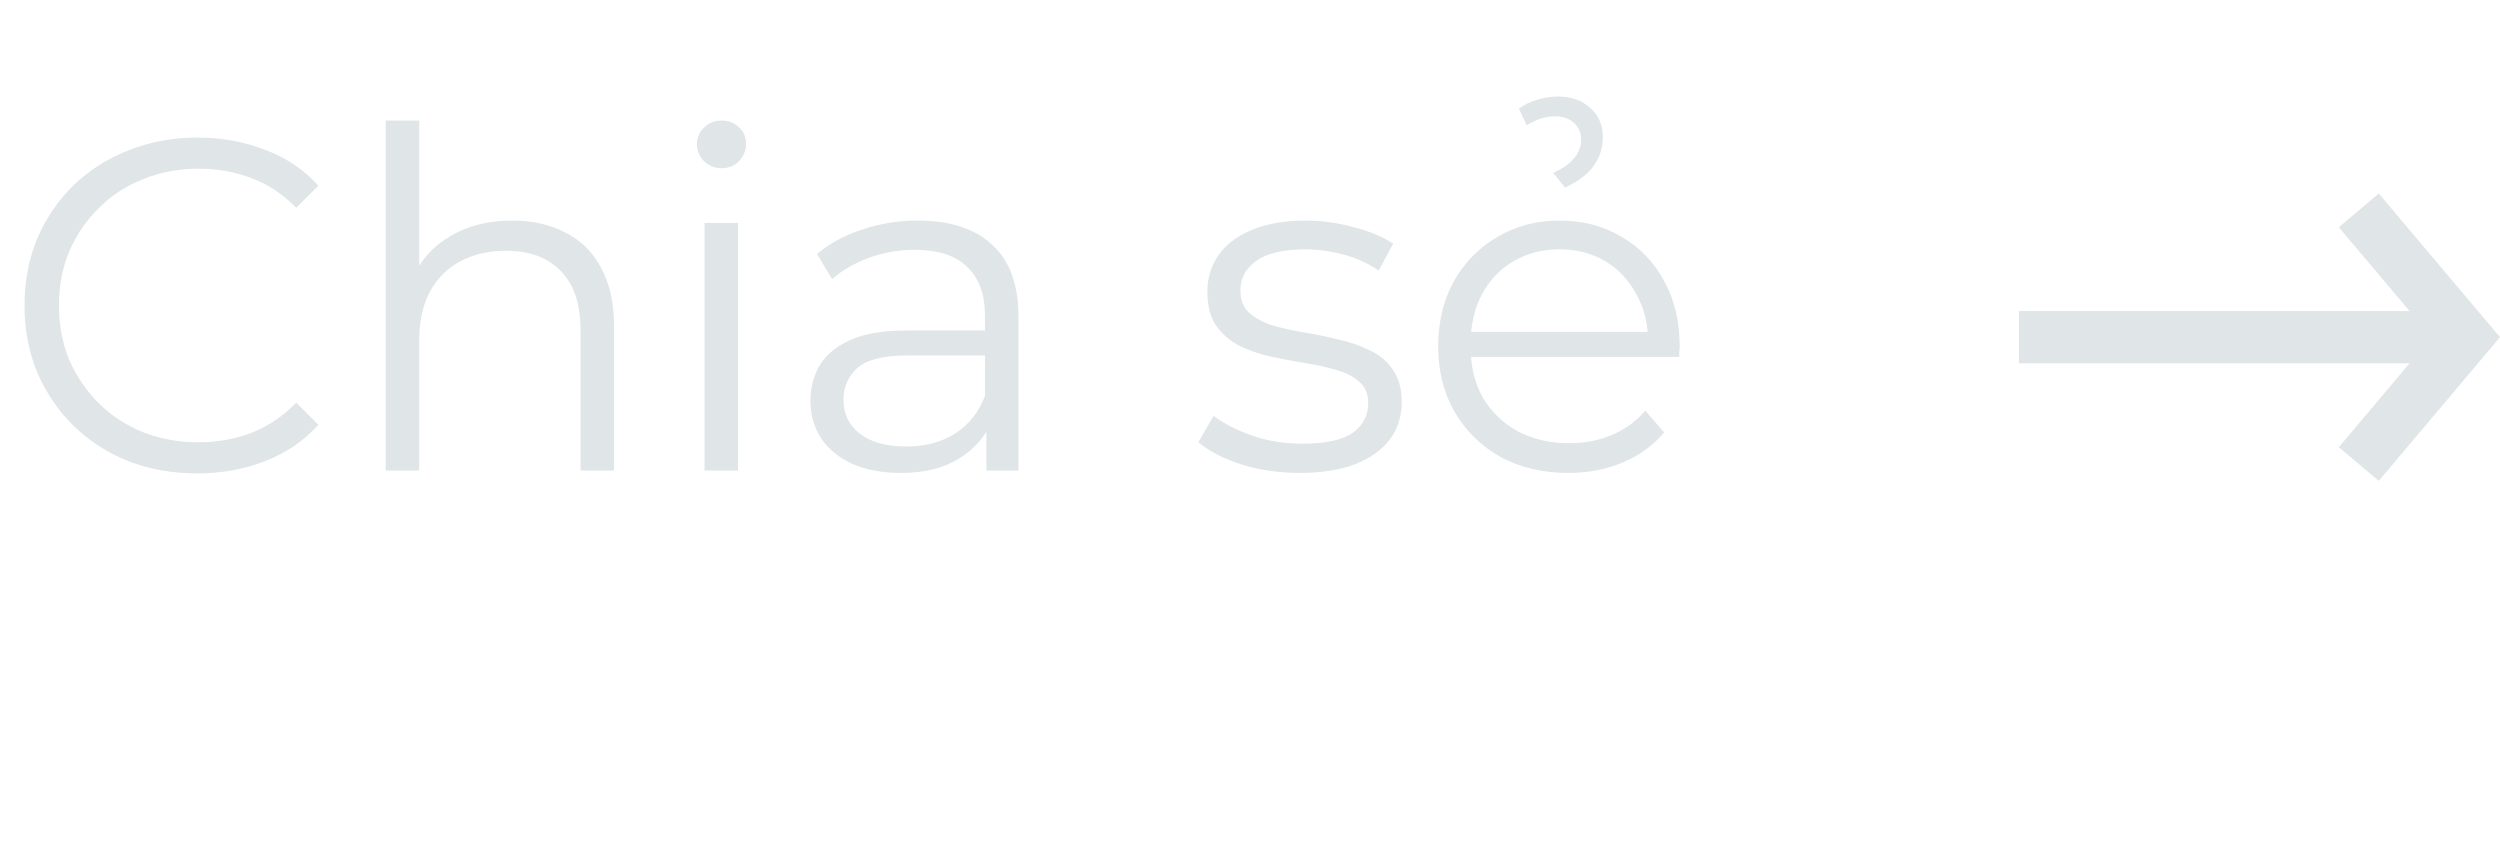 <?xml version="1.0" encoding="UTF-8"?>
<svg xmlns="http://www.w3.org/2000/svg" width="106" height="36" viewBox="0 0 106 36" fill="none">
  <path d="M8.36 20.072C7.307 20.072 6.333 19.899 5.44 19.552C4.547 19.192 3.773 18.692 3.12 18.052C2.467 17.412 1.953 16.659 1.58 15.792C1.22 14.925 1.04 13.979 1.04 12.952C1.04 11.925 1.22 10.979 1.58 10.112C1.953 9.245 2.467 8.492 3.12 7.852C3.787 7.212 4.567 6.719 5.46 6.372C6.353 6.012 7.327 5.832 8.38 5.832C9.393 5.832 10.347 6.005 11.24 6.352C12.133 6.685 12.887 7.192 13.5 7.872L12.56 8.812C11.987 8.225 11.353 7.805 10.66 7.552C9.967 7.285 9.22 7.152 8.42 7.152C7.58 7.152 6.8 7.299 6.08 7.592C5.36 7.872 4.733 8.279 4.2 8.812C3.667 9.332 3.247 9.945 2.94 10.652C2.647 11.345 2.5 12.112 2.5 12.952C2.5 13.792 2.647 14.566 2.94 15.272C3.247 15.966 3.667 16.579 4.2 17.112C4.733 17.632 5.36 18.039 6.08 18.332C6.8 18.612 7.58 18.752 8.42 18.752C9.22 18.752 9.967 18.619 10.66 18.352C11.353 18.085 11.987 17.659 12.56 17.072L13.5 18.012C12.887 18.692 12.133 19.206 11.24 19.552C10.347 19.899 9.387 20.072 8.36 20.072ZM21.715 9.352C22.568 9.352 23.315 9.519 23.955 9.852C24.608 10.172 25.115 10.665 25.475 11.332C25.848 11.999 26.035 12.839 26.035 13.852V19.952H24.615V13.992C24.615 12.886 24.335 12.052 23.775 11.492C23.228 10.919 22.455 10.632 21.455 10.632C20.708 10.632 20.055 10.786 19.495 11.092C18.948 11.386 18.522 11.819 18.215 12.392C17.922 12.952 17.775 13.632 17.775 14.432V19.952H16.355V5.112H17.775V12.332L17.495 11.792C17.828 11.032 18.362 10.439 19.095 10.012C19.828 9.572 20.702 9.352 21.715 9.352ZM29.871 19.952V9.452H31.291V19.952H29.871ZM30.591 7.132C30.297 7.132 30.051 7.032 29.851 6.832C29.651 6.632 29.551 6.392 29.551 6.112C29.551 5.832 29.651 5.599 29.851 5.412C30.051 5.212 30.297 5.112 30.591 5.112C30.884 5.112 31.131 5.205 31.331 5.392C31.531 5.579 31.631 5.812 31.631 6.092C31.631 6.385 31.531 6.632 31.331 6.832C31.144 7.032 30.897 7.132 30.591 7.132ZM41.822 19.952V17.632L41.762 17.252V13.372C41.762 12.479 41.508 11.792 41.002 11.312C40.508 10.832 39.768 10.592 38.782 10.592C38.102 10.592 37.455 10.706 36.842 10.932C36.228 11.159 35.708 11.459 35.282 11.832L34.642 10.772C35.175 10.319 35.815 9.972 36.562 9.732C37.308 9.479 38.095 9.352 38.922 9.352C40.282 9.352 41.328 9.692 42.062 10.372C42.808 11.039 43.182 12.059 43.182 13.432V19.952H41.822ZM38.202 20.052C37.415 20.052 36.728 19.925 36.142 19.672C35.568 19.405 35.128 19.046 34.822 18.592C34.515 18.125 34.362 17.592 34.362 16.992C34.362 16.445 34.488 15.952 34.742 15.512C35.008 15.059 35.435 14.699 36.022 14.432C36.622 14.152 37.422 14.012 38.422 14.012H42.042V15.072H38.462C37.448 15.072 36.742 15.252 36.342 15.612C35.955 15.972 35.762 16.419 35.762 16.952C35.762 17.552 35.995 18.032 36.462 18.392C36.928 18.752 37.582 18.932 38.422 18.932C39.222 18.932 39.908 18.752 40.482 18.392C41.068 18.019 41.495 17.485 41.762 16.792L42.082 17.772C41.815 18.465 41.348 19.019 40.682 19.432C40.028 19.846 39.202 20.052 38.202 20.052ZM55.093 20.052C54.226 20.052 53.406 19.932 52.633 19.692C51.86 19.439 51.253 19.125 50.813 18.752L51.453 17.632C51.88 17.952 52.426 18.232 53.093 18.472C53.76 18.699 54.46 18.812 55.193 18.812C56.193 18.812 56.913 18.659 57.353 18.352C57.793 18.032 58.013 17.612 58.013 17.092C58.013 16.706 57.886 16.405 57.633 16.192C57.393 15.966 57.073 15.799 56.673 15.692C56.273 15.572 55.826 15.472 55.333 15.392C54.84 15.312 54.346 15.219 53.853 15.112C53.373 15.005 52.933 14.852 52.533 14.652C52.133 14.439 51.806 14.152 51.553 13.792C51.313 13.432 51.193 12.952 51.193 12.352C51.193 11.779 51.353 11.265 51.673 10.812C51.993 10.359 52.46 10.005 53.073 9.752C53.7 9.485 54.46 9.352 55.353 9.352C56.033 9.352 56.713 9.445 57.393 9.632C58.073 9.805 58.633 10.039 59.073 10.332L58.453 11.472C57.986 11.152 57.486 10.925 56.953 10.792C56.42 10.646 55.886 10.572 55.353 10.572C54.406 10.572 53.706 10.739 53.253 11.072C52.813 11.392 52.593 11.806 52.593 12.312C52.593 12.712 52.713 13.025 52.953 13.252C53.206 13.479 53.533 13.659 53.933 13.792C54.346 13.912 54.793 14.012 55.273 14.092C55.766 14.172 56.253 14.272 56.733 14.392C57.226 14.499 57.673 14.652 58.073 14.852C58.486 15.039 58.813 15.312 59.053 15.672C59.306 16.019 59.433 16.479 59.433 17.052C59.433 17.666 59.26 18.199 58.913 18.652C58.58 19.092 58.086 19.439 57.433 19.692C56.793 19.932 56.013 20.052 55.093 20.052ZM66.499 20.052C65.405 20.052 64.445 19.826 63.619 19.372C62.792 18.905 62.145 18.272 61.679 17.472C61.212 16.659 60.979 15.732 60.979 14.692C60.979 13.652 61.199 12.732 61.639 11.932C62.092 11.132 62.705 10.505 63.479 10.052C64.265 9.585 65.145 9.352 66.119 9.352C67.105 9.352 67.979 9.579 68.739 10.032C69.512 10.472 70.119 11.099 70.559 11.912C70.999 12.712 71.219 13.639 71.219 14.692C71.219 14.759 71.212 14.832 71.199 14.912C71.199 14.979 71.199 15.052 71.199 15.132H62.059V14.072H70.439L69.879 14.492C69.879 13.732 69.712 13.059 69.379 12.472C69.059 11.872 68.619 11.405 68.059 11.072C67.499 10.739 66.852 10.572 66.119 10.572C65.399 10.572 64.752 10.739 64.179 11.072C63.605 11.405 63.159 11.872 62.839 12.472C62.519 13.072 62.359 13.759 62.359 14.532V14.752C62.359 15.552 62.532 16.259 62.879 16.872C63.239 17.472 63.732 17.945 64.359 18.292C64.999 18.625 65.725 18.792 66.539 18.792C67.179 18.792 67.772 18.679 68.319 18.452C68.879 18.226 69.359 17.879 69.759 17.412L70.559 18.332C70.092 18.892 69.505 19.319 68.799 19.612C68.105 19.905 67.339 20.052 66.499 20.052ZM66.359 7.952L65.859 7.332C66.259 7.145 66.552 6.939 66.739 6.712C66.939 6.485 67.039 6.219 67.039 5.912C67.039 5.632 66.939 5.399 66.739 5.212C66.539 5.025 66.272 4.932 65.939 4.932C65.525 4.932 65.125 5.059 64.739 5.312L64.399 4.612C64.625 4.439 64.885 4.312 65.179 4.232C65.485 4.139 65.779 4.092 66.059 4.092C66.619 4.092 67.072 4.252 67.419 4.572C67.779 4.879 67.959 5.292 67.959 5.812C67.959 6.279 67.825 6.692 67.559 7.052C67.305 7.399 66.905 7.699 66.359 7.952Z" fill="#E0E5E8"></path>
  <path d="M102.164 13.188L99.167 9.636L100.86 8.204L106 14.296L100.86 20.389L99.167 18.961L102.165 15.404L85.602 15.404L85.602 13.188L102.164 13.188Z" fill="#E0E5E8"></path>
</svg>
